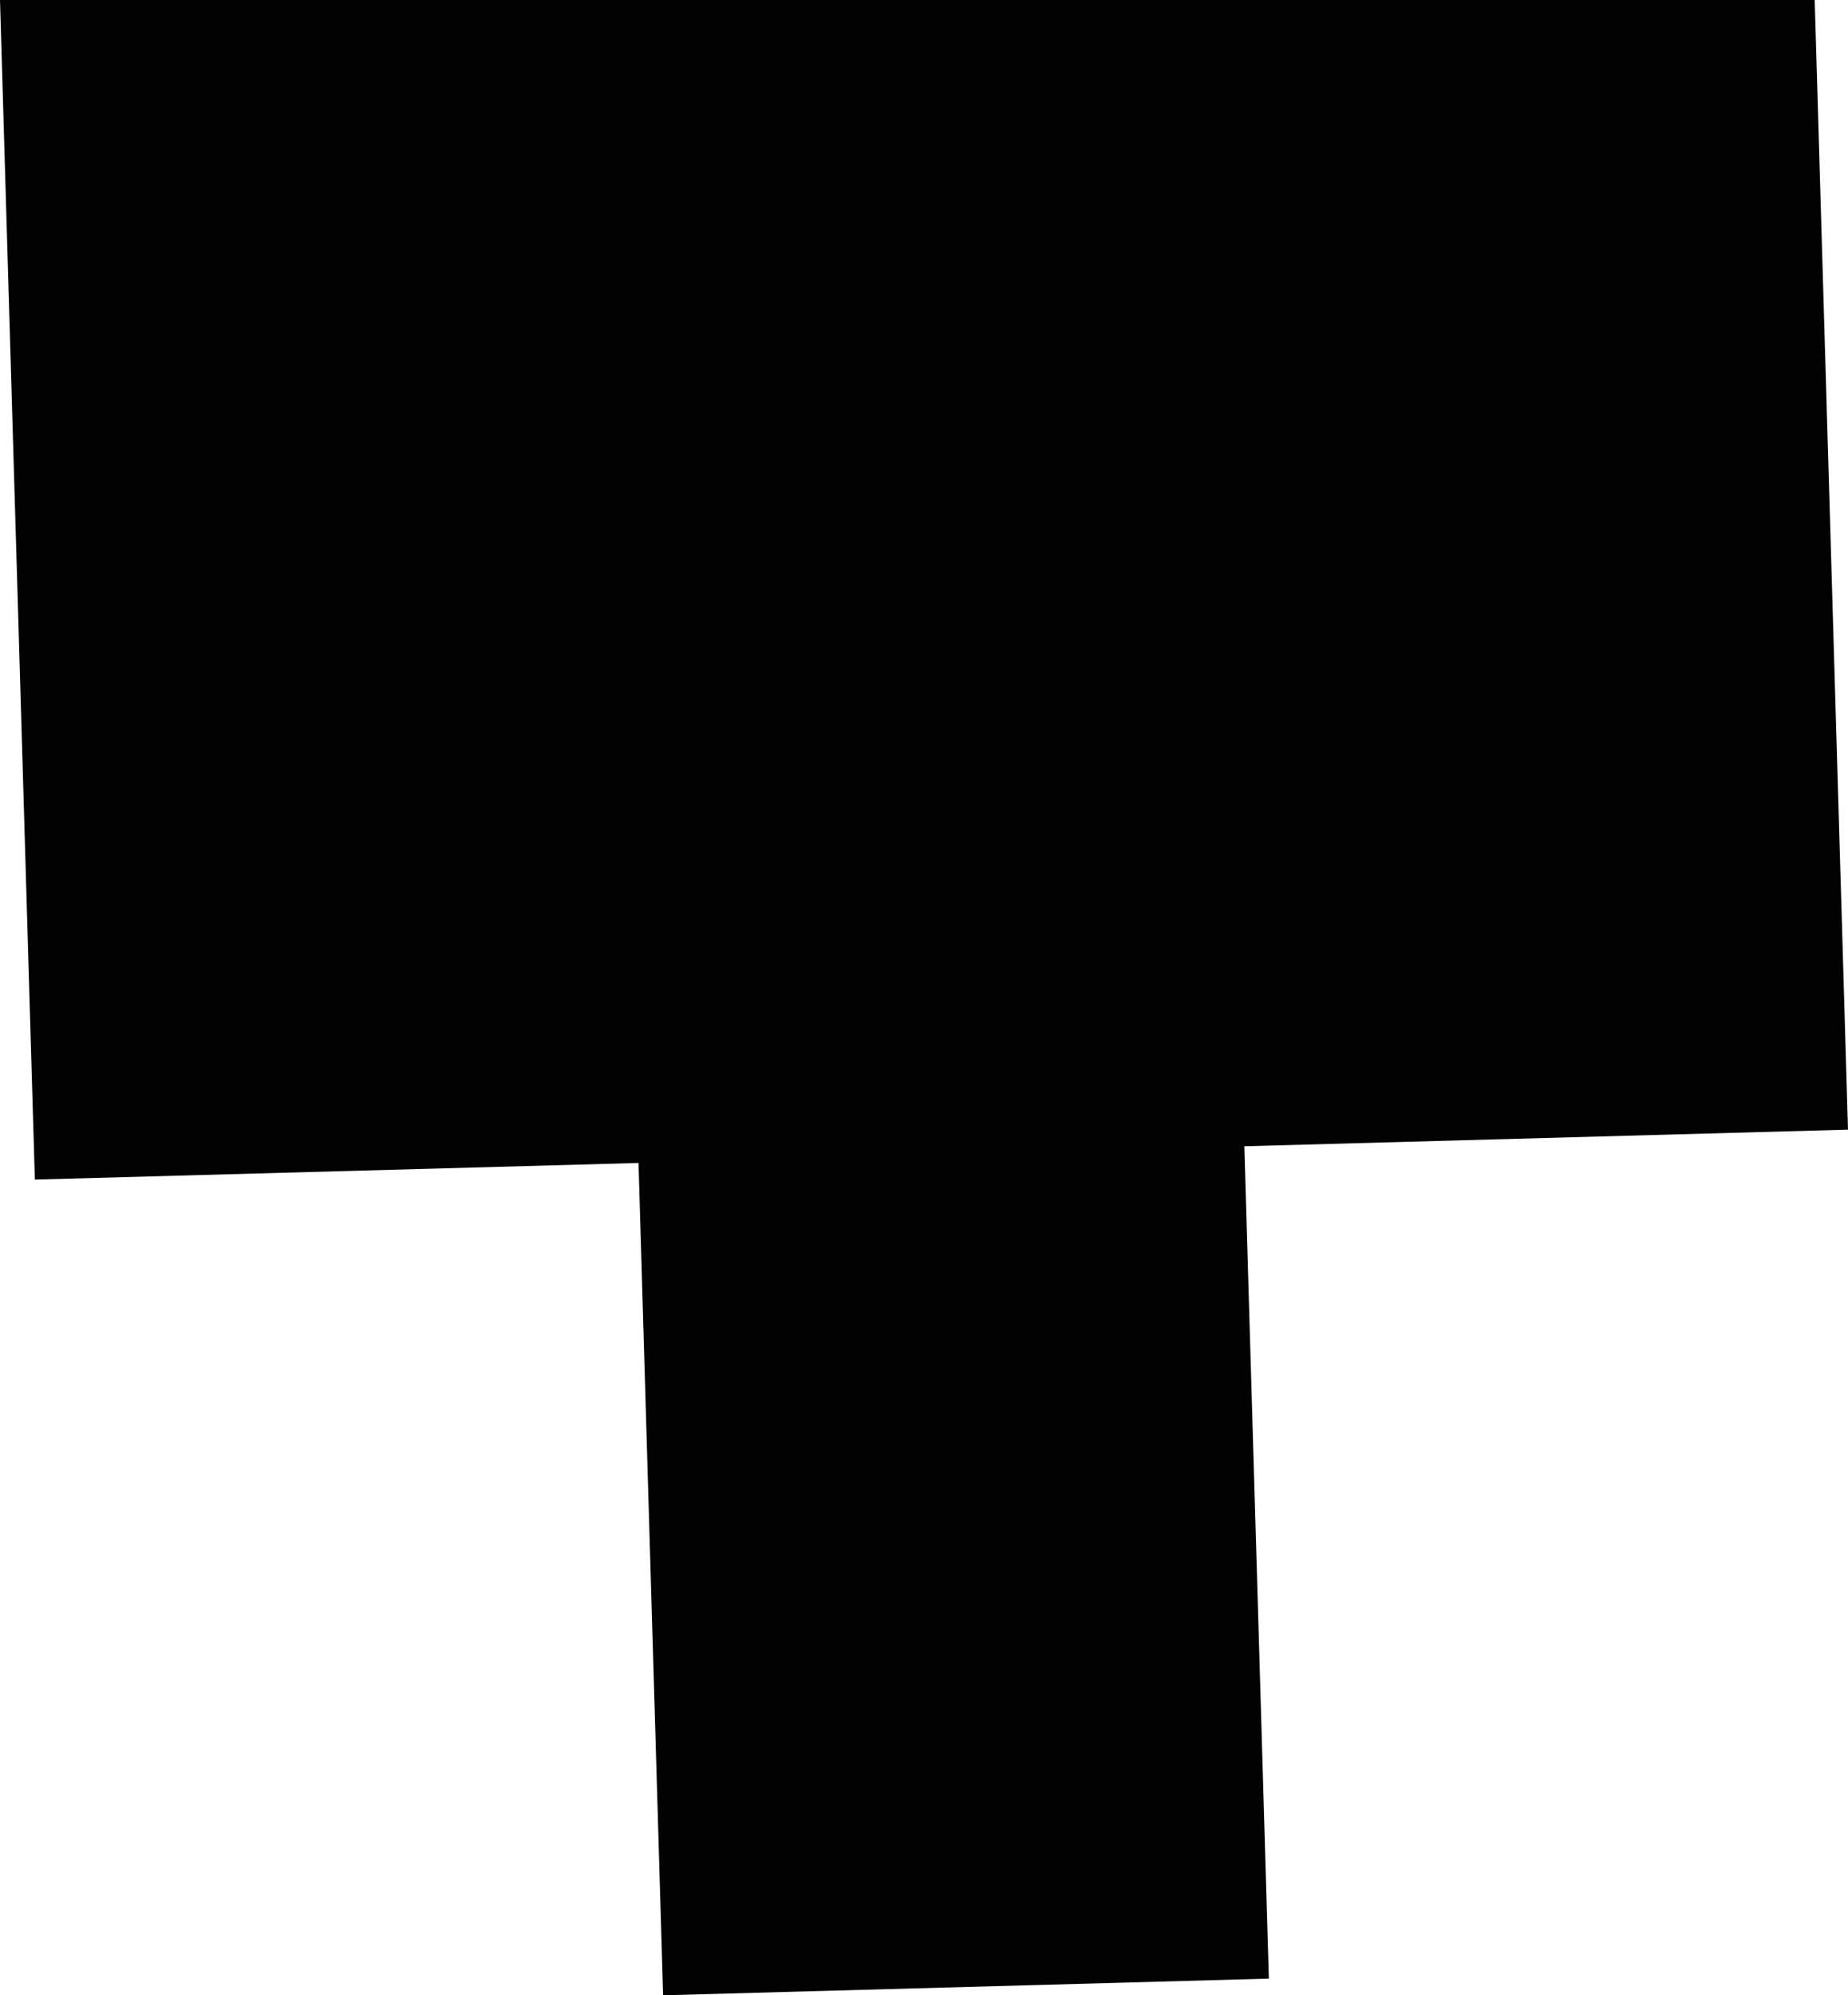 <svg xmlns="http://www.w3.org/2000/svg" viewBox="0 0 273.53 295.24"><g data-name="Livello 2"><path fill="#020202" d="M273.53 167.15L268.6 0H0l5.16 174.54 89.35-2.46 3.64 123.16 89.66-2.47-3.63-123.16 89.35-2.46z" data-name="Livello 1"/></g></svg>